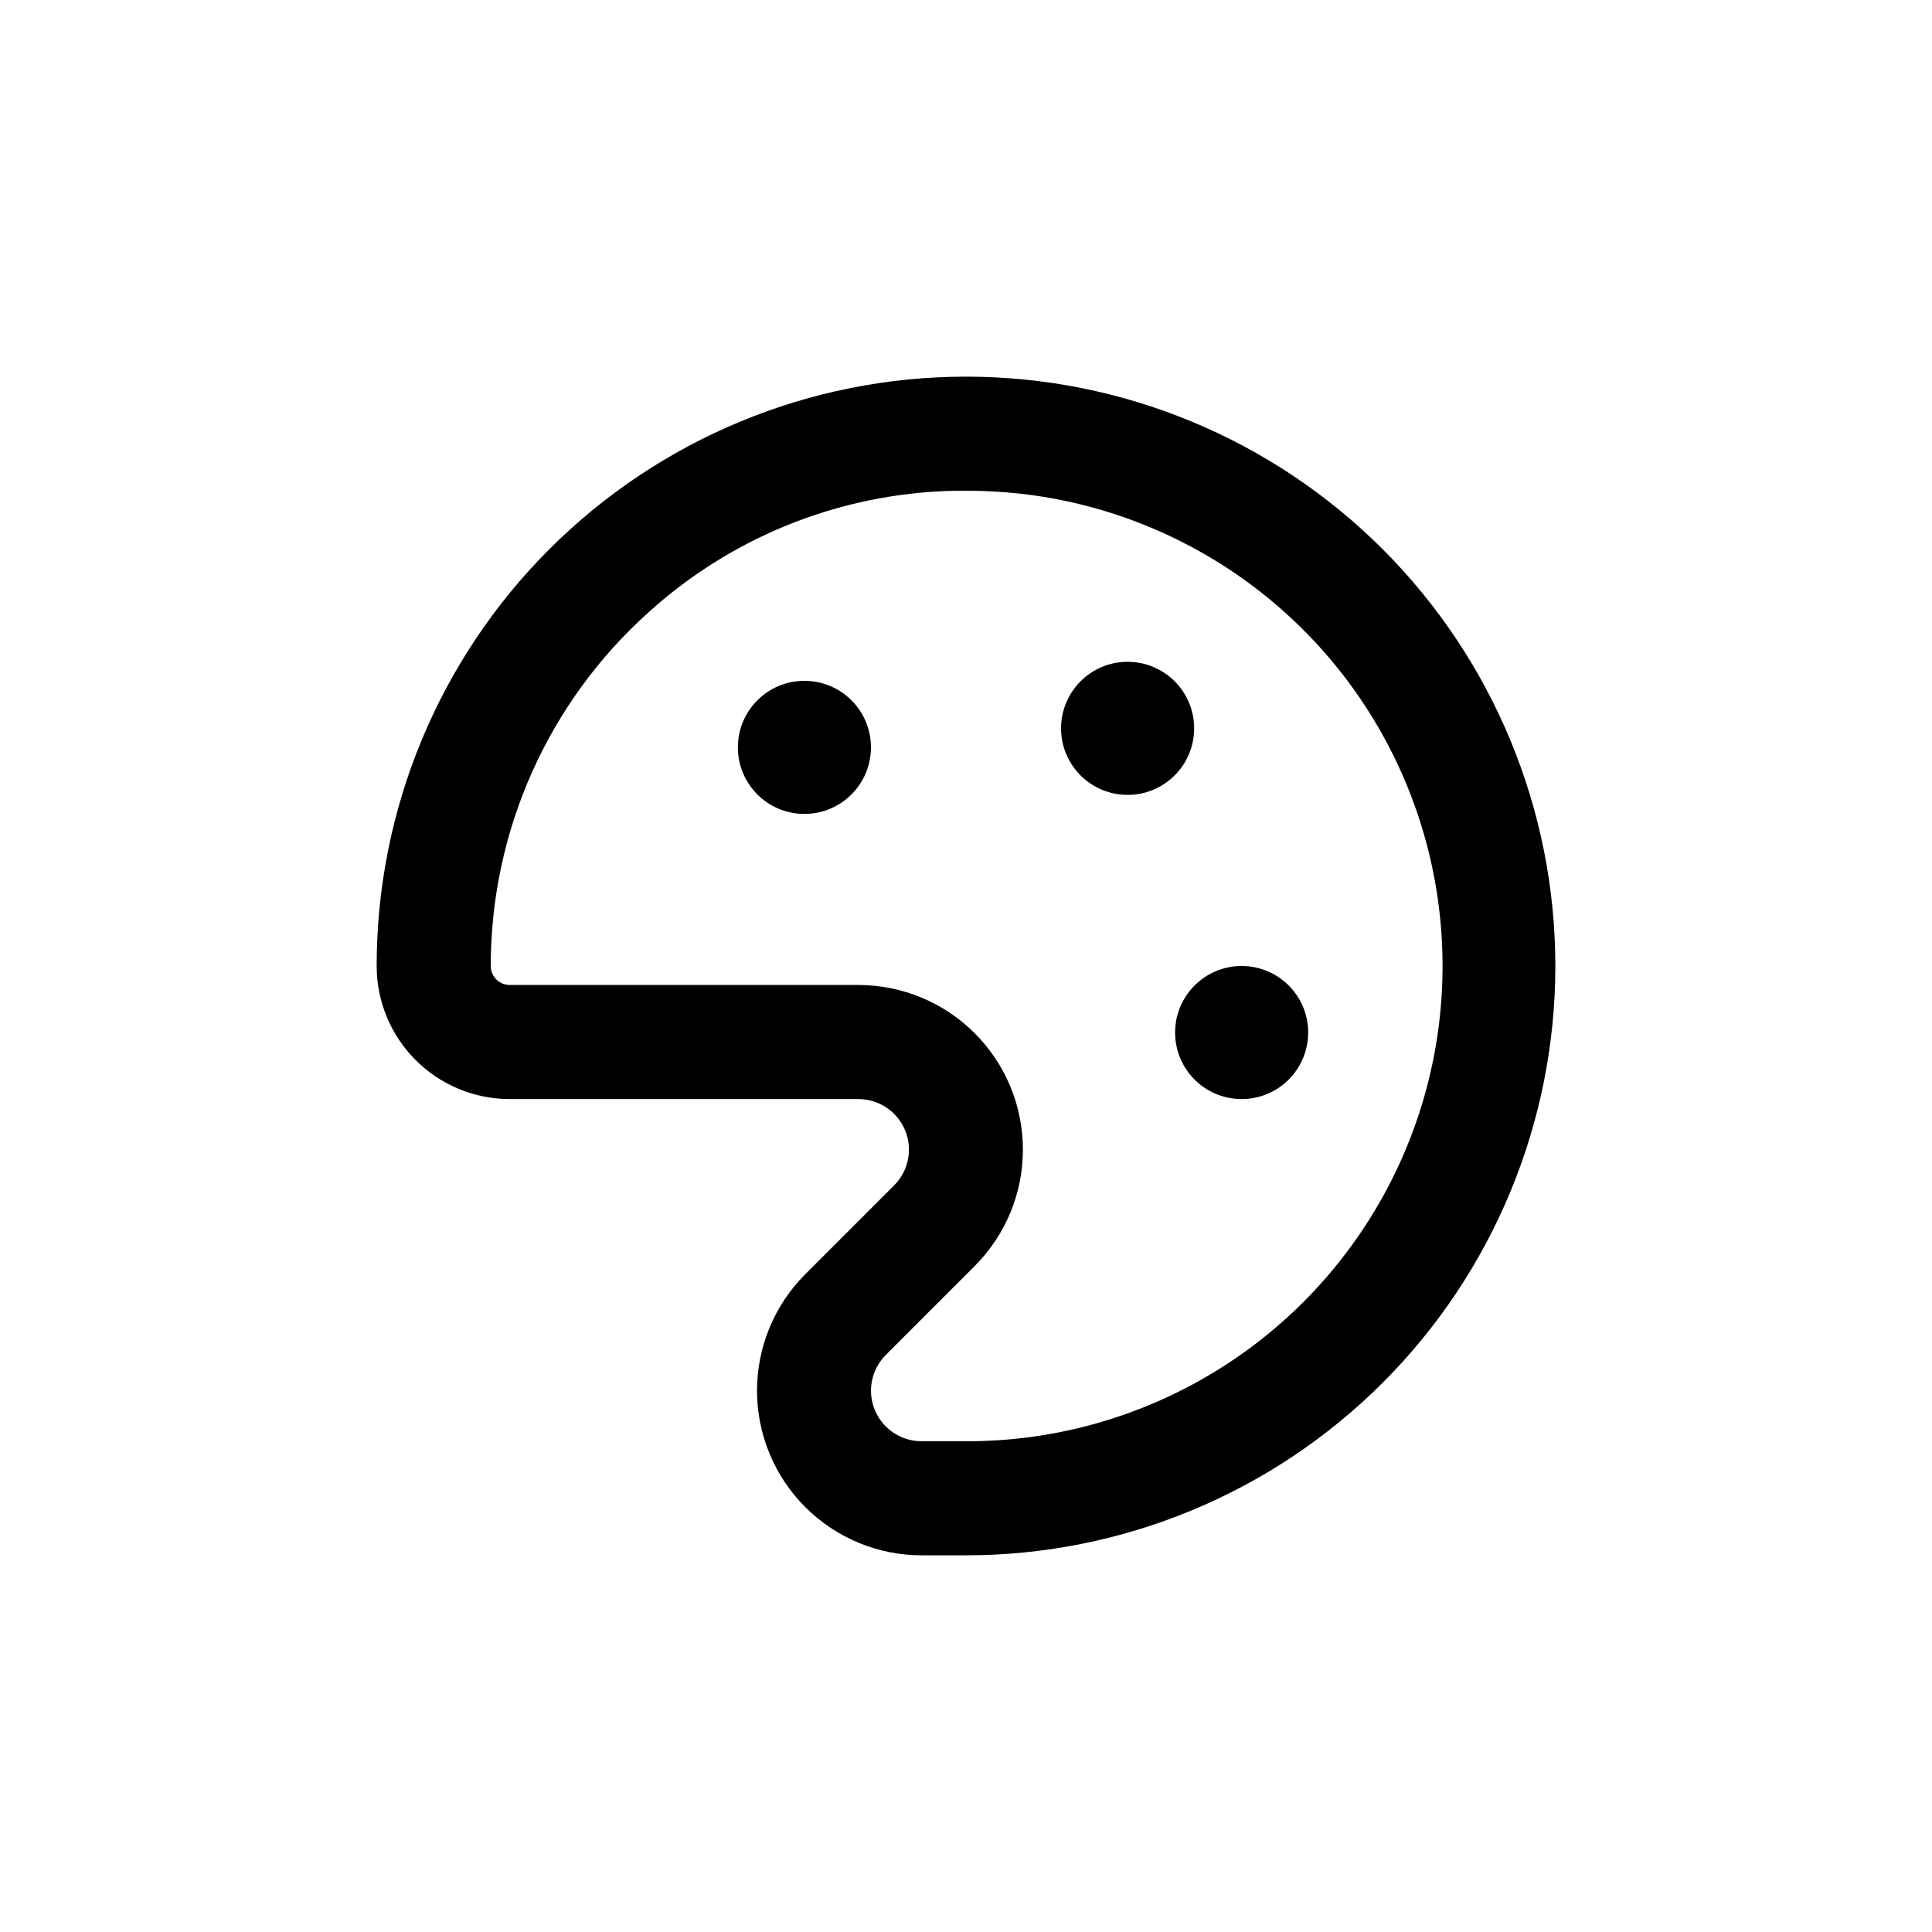 <?xml version="1.0" encoding="UTF-8"?>
<!-- Uploaded to: ICON Repo, www.svgrepo.com, Generator: ICON Repo Mixer Tools -->
<svg fill="#000000" width="800px" height="800px" version="1.1" viewBox="144 144 512 512" xmlns="http://www.w3.org/2000/svg">
 <g>
  <path d="m357.38 481.71c-8.172 8.184-12.762 19.273-12.762 30.84 0.004 11.562 4.594 22.656 12.77 30.836 8.176 8.18 19.262 12.781 30.828 12.789h11.789c41.422 0 81.145-16.453 110.43-45.746 29.293-29.289 45.746-69.012 45.746-110.43s-16.453-81.148-45.746-110.44c-29.289-29.289-69.012-45.746-110.43-45.746s-81.148 16.457-110.44 45.746-45.746 69.016-45.746 110.44c0 9.352 3.715 18.32 10.332 24.938 6.613 6.613 15.582 10.328 24.938 10.328h92.398c5.418 0.004 10.297 3.269 12.371 8.273 2.074 5.004 0.93 10.766-2.902 14.598zm14.109-76.68h-92.398c-2.785 0-5.039-2.254-5.039-5.035 0-35.832 15.262-69.969 41.965-93.859 23.023-20.789 52.973-32.23 83.988-32.094 4.863 0.004 9.723 0.273 14.559 0.805 43.066 4.894 80.594 31.59 99.34 70.672 18.746 39.082 16.082 85.059-7.059 121.71-23.137 36.652-63.496 58.832-106.84 58.715h-11.789c-5.418-0.004-10.301-3.266-12.375-8.273-2.07-5.004-0.926-10.766 2.902-14.598l23.629-23.629c8.152-8.188 12.723-19.277 12.711-30.836-0.016-11.555-4.613-22.633-12.785-30.805-8.172-8.168-19.254-12.762-30.809-12.773z"/>
  <path d="m374.81 342.06c0 9.742-7.894 17.637-17.633 17.637s-17.633-7.894-17.633-17.637c0-9.738 7.894-17.633 17.633-17.633s17.633 7.894 17.633 17.633"/>
  <path d="m460.46 337.02c0 9.738-7.894 17.633-17.633 17.633-9.742 0-17.637-7.894-17.637-17.633 0-9.738 7.894-17.633 17.637-17.633 9.738 0 17.633 7.894 17.633 17.633"/>
  <path d="m490.68 417.63c0 9.738-7.894 17.633-17.633 17.633s-17.633-7.894-17.633-17.633c0-9.738 7.894-17.633 17.633-17.633s17.633 7.894 17.633 17.633"/>
 </g>
</svg>